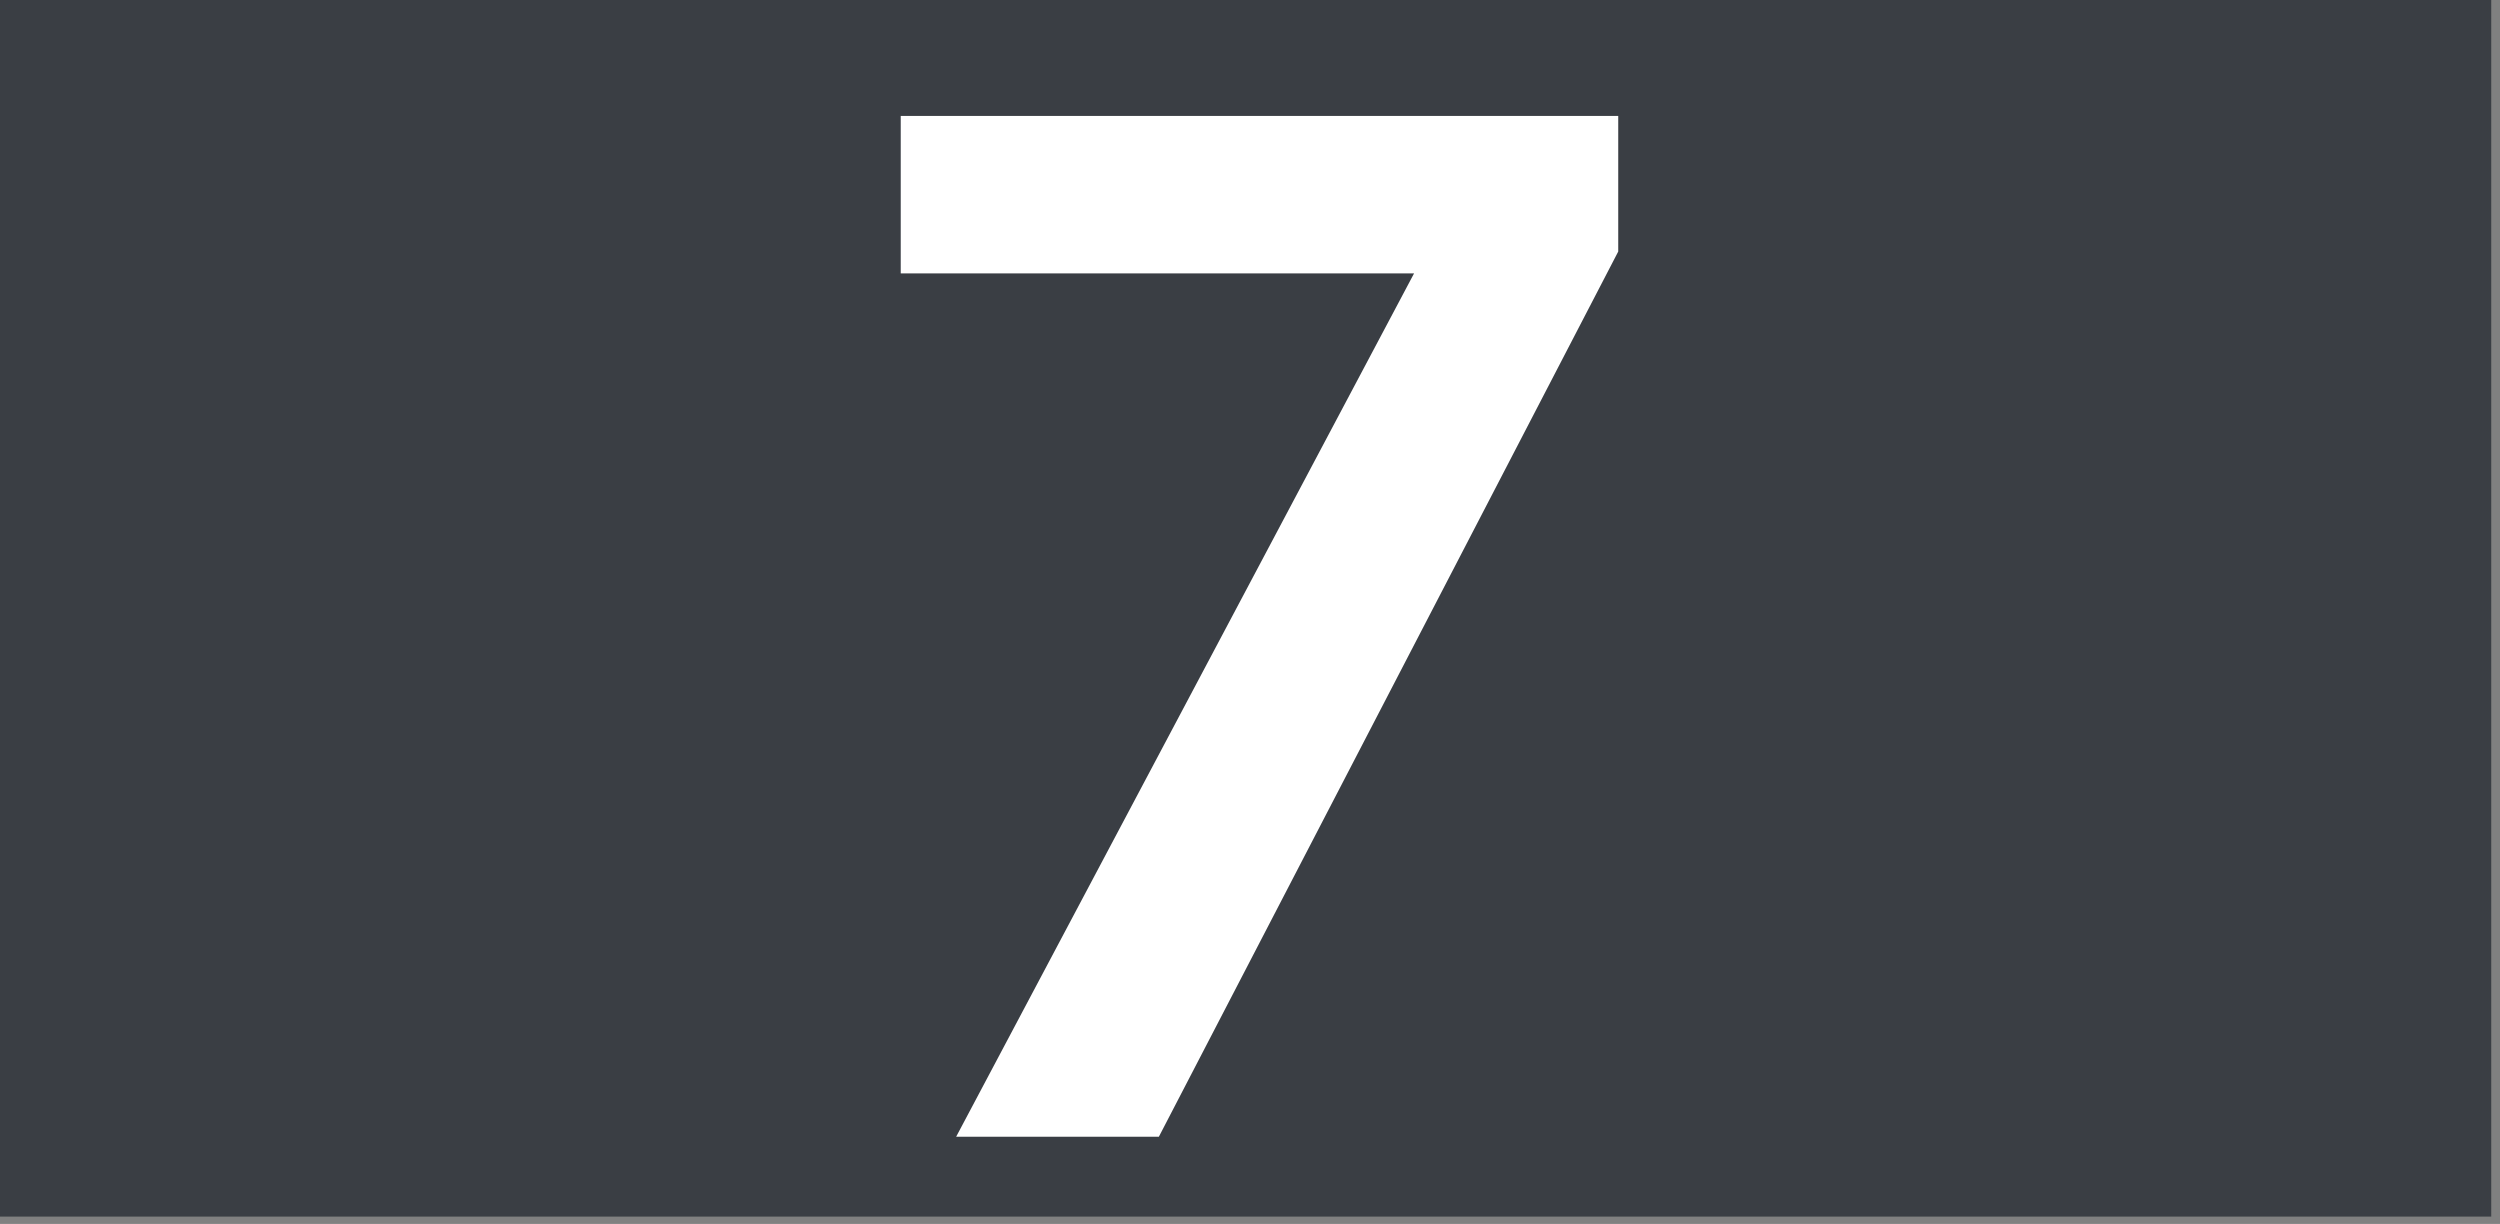 <?xml version="1.0" encoding="UTF-8"?>
<svg width="96px" height="47px" viewBox="0 0 96 47" version="1.1" xmlns="http://www.w3.org/2000/svg" xmlns:xlink="http://www.w3.org/1999/xlink">
    <rect x="0" y="0" width="96" height="47" fill="#808080" stroke="none"/>
    <!-- Generator: Sketch 43.2 (39069) - http://www.bohemiancoding.com/sketch -->
    <title>Page 1</title>
    <desc>Created with Sketch.</desc>
    <defs></defs>
    <g id="Page-1" stroke="none" stroke-width="1" fill="none" fill-rule="evenodd">
        <g>
            <polygon id="Fill-1" fill="#3A3E44" points="0 46.717 95.664 46.717 95.664 -0 0 -0"></polygon>
            <polygon id="Fill-2" fill="#FFFFFF" points="54.3 10.499 34.588 10.499 34.588 4.451 62.14 4.451 62.14 9.659 44.5 43.651 36.716 43.651"></polygon>
        </g>
    </g>
</svg>